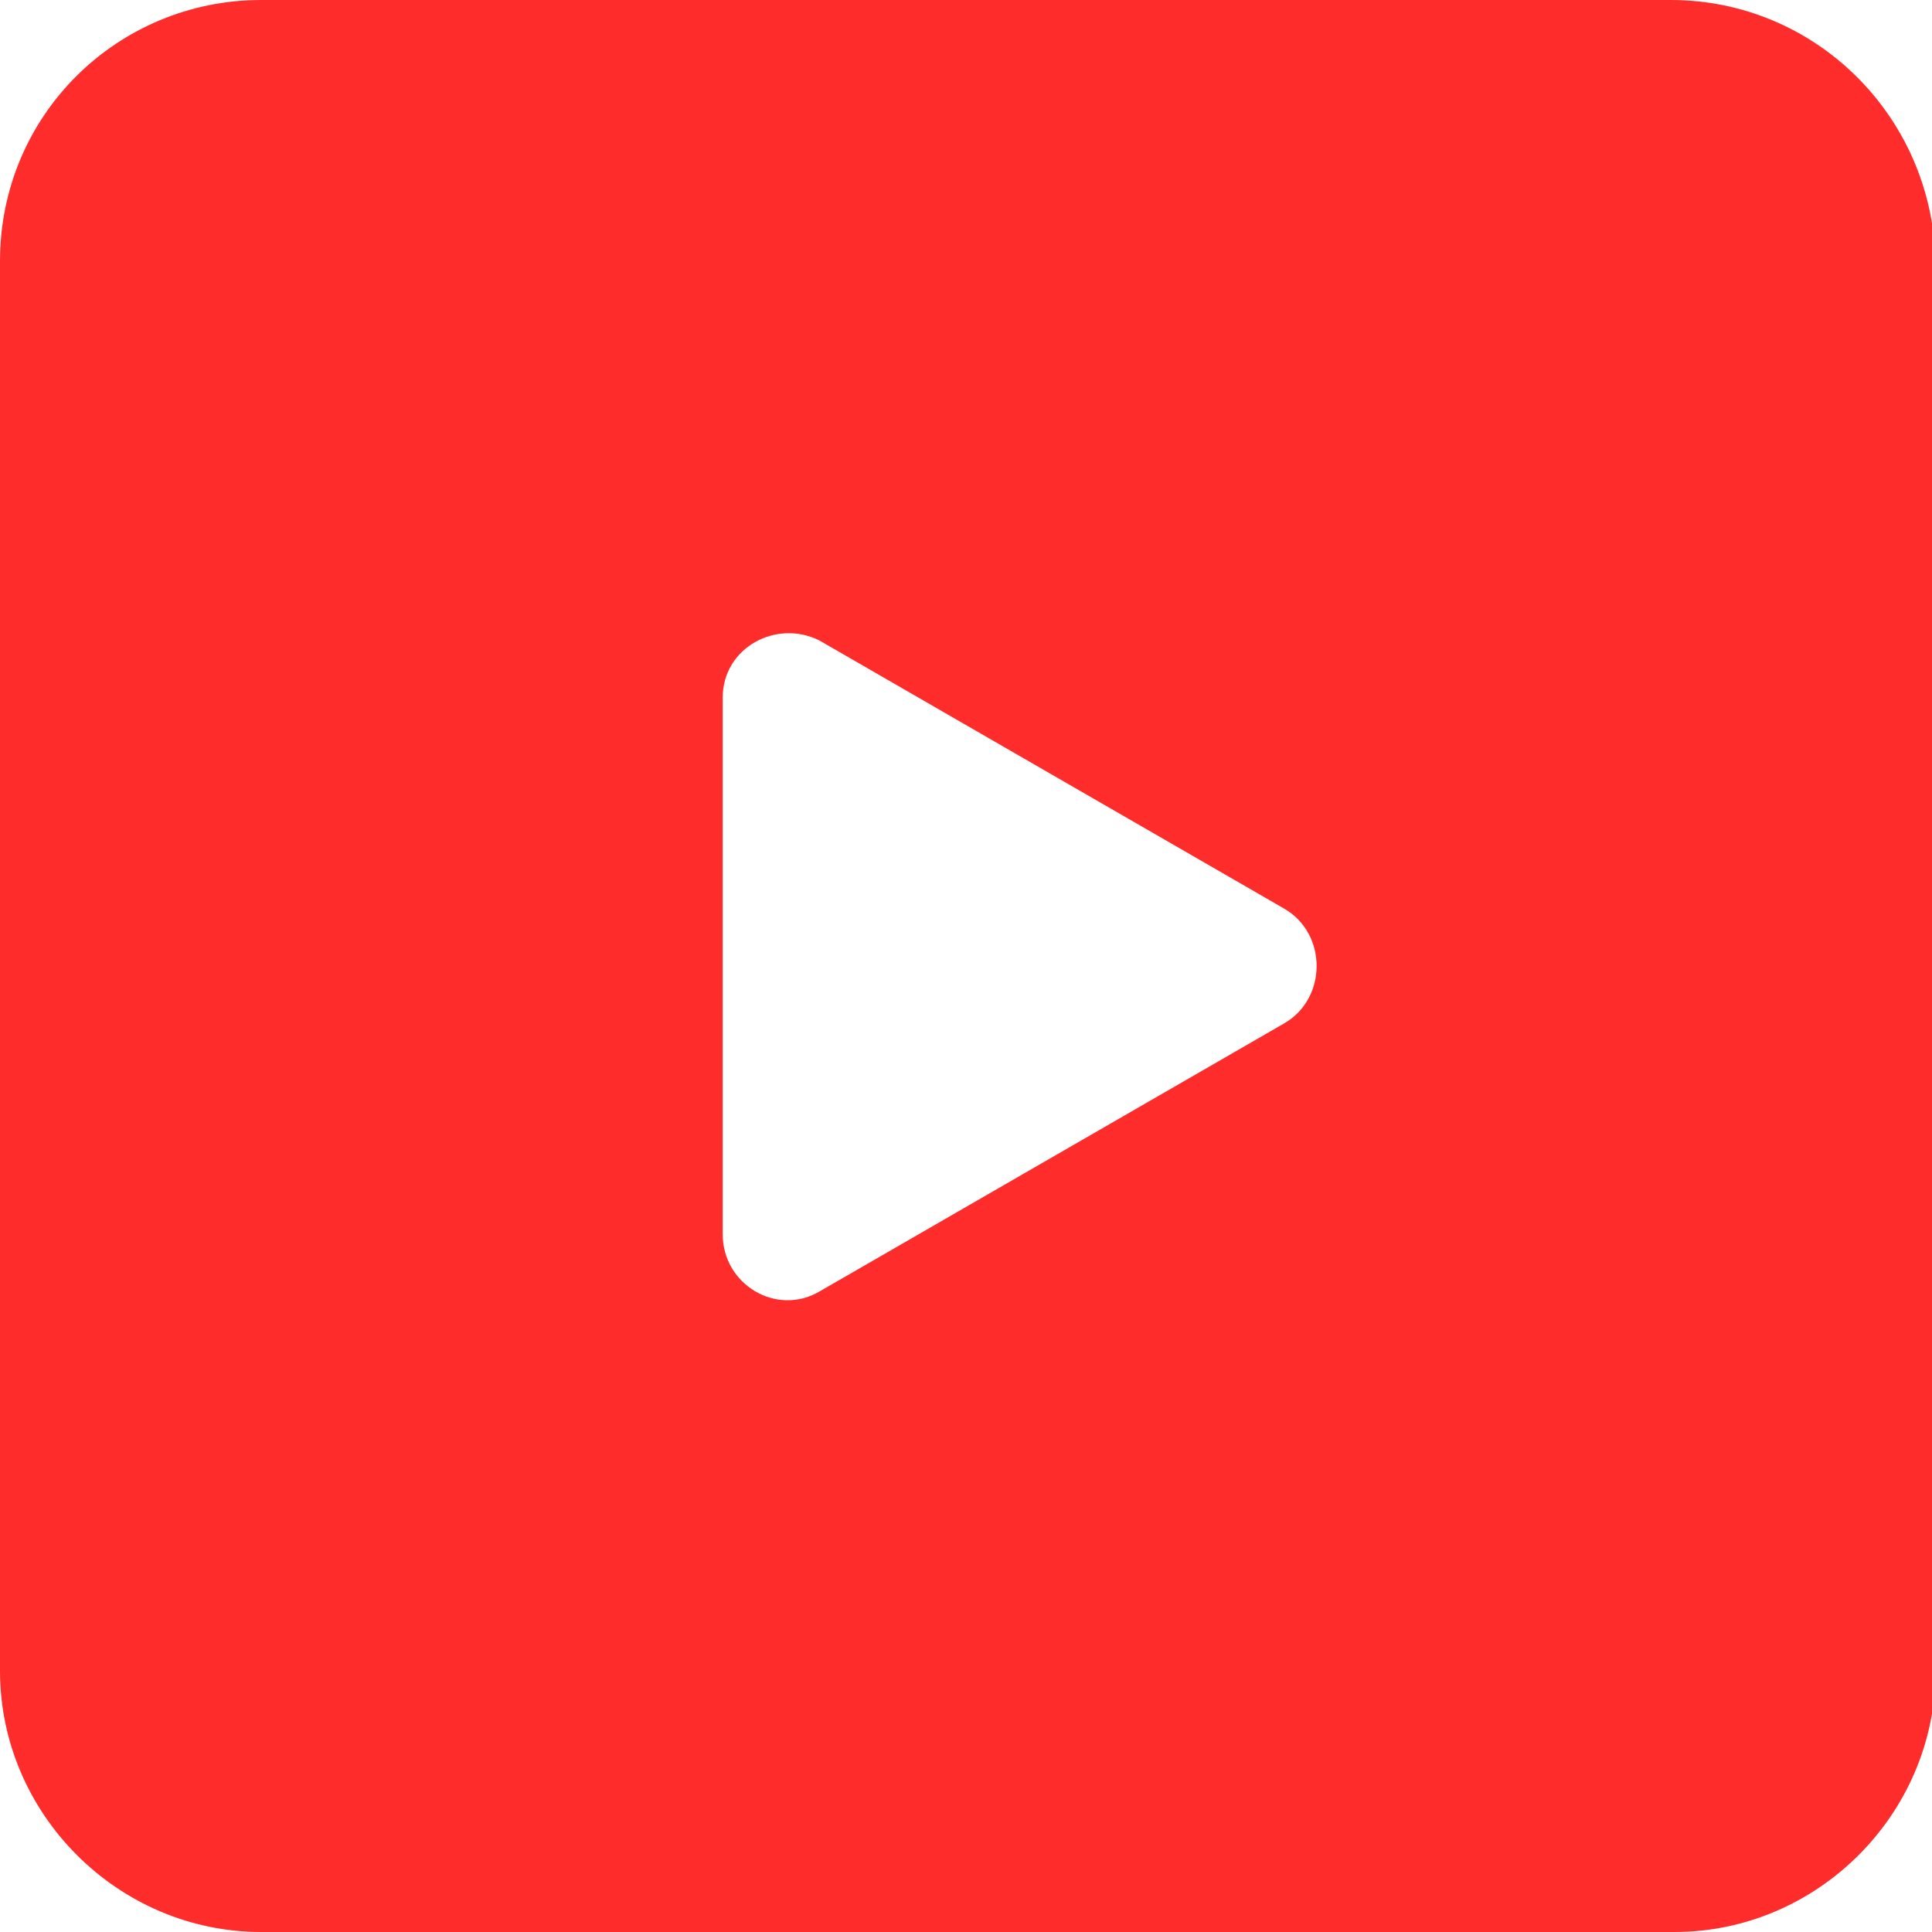 <?xml version="1.0" encoding="utf-8"?>
<!-- Generator: Adobe Illustrator 25.2.1, SVG Export Plug-In . SVG Version: 6.00 Build 0)  -->
<svg version="1.1" id="圖層_1" xmlns="http://www.w3.org/2000/svg" xmlns:xlink="http://www.w3.org/1999/xlink" x="0px" y="0px"
	 viewBox="0 0 54 54" style="enable-background:new 0 0 54 54;" xml:space="preserve">
<style type="text/css">
	.st0{fill:#FF2C2C;}
</style>
<path class="st0" d="M46.7,0H7.3C3.3,0,0,3.2,0,7.3v39.4c0,4,3.3,7.3,7.3,7.3h10.2v0h17.7h10.3h1.3c4,0,7.3-3.3,7.3-7.3V7.3
	C54,3.2,50.7,0,46.7,0z M35.9,28.6l-13,7.5c-1.2,0.7-2.7-0.2-2.7-1.6v-15c0-1.4,1.5-2.2,2.7-1.6l13,7.5
	C37.1,26.1,37.1,27.9,35.9,28.6z"/>
</svg>

